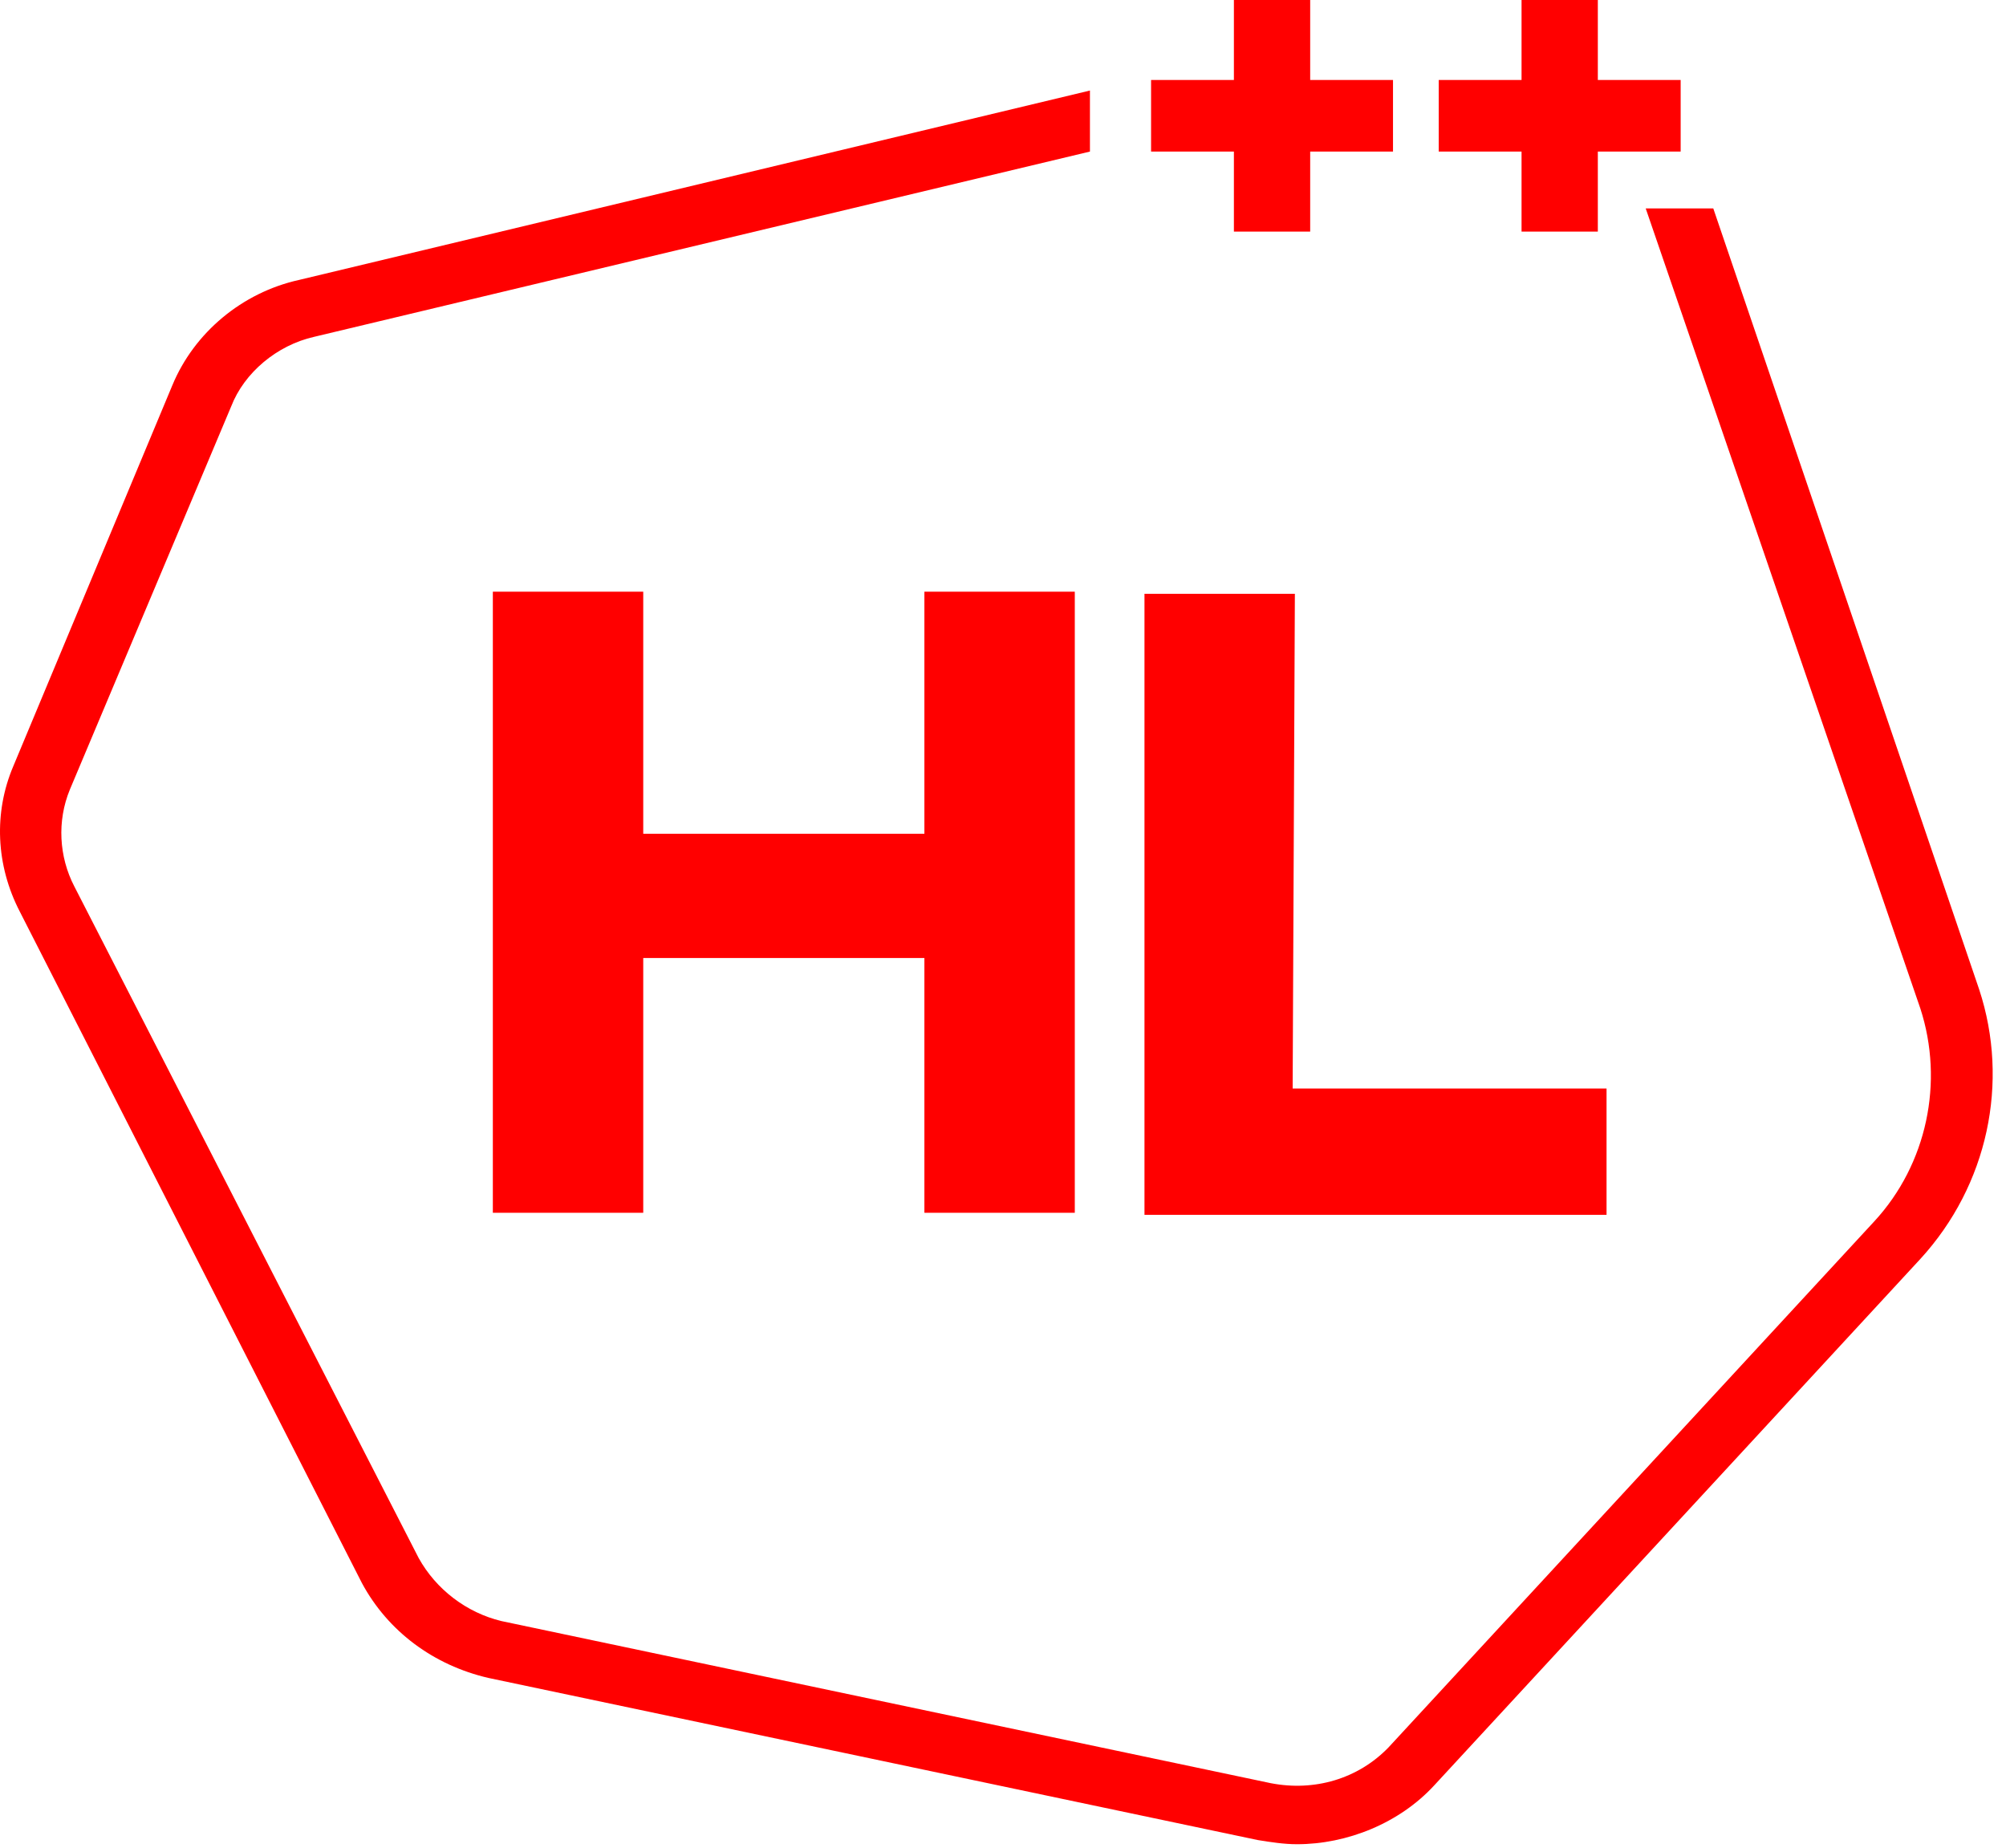 <svg width="38" height="35" viewBox="0 0 38 35" fill="none" xmlns="http://www.w3.org/2000/svg">
<path d="M24.569 34.934C24.321 34.934 24.074 34.895 23.826 34.855L9.251 31.784C8.219 31.545 7.352 30.907 6.857 29.989L0.375 17.268C-0.079 16.39 -0.121 15.393 0.251 14.516L3.265 7.298C3.678 6.301 4.586 5.543 5.659 5.304L20.647 1.715V2.871L5.948 6.381C5.247 6.54 4.627 7.059 4.38 7.697L1.324 14.955C1.077 15.553 1.118 16.231 1.407 16.789L7.93 29.511C8.261 30.109 8.839 30.548 9.499 30.707L24.074 33.778C24.899 33.938 25.725 33.698 26.303 33.1L35.51 23.13C36.501 22.053 36.831 20.498 36.377 19.102L31.175 3.948H32.455L37.492 18.743C38.07 20.498 37.657 22.452 36.377 23.848L27.17 33.818C26.51 34.536 25.519 34.934 24.569 34.934Z" fill="#FF0000"/>
<path d="M17.511 11.208H20.36V22.973H17.511V18.147H12.185V22.973H9.336V11.208H12.185V15.794H17.511V11.208Z" fill="#FF0000"/>
<path d="M24.487 20.619H30.433V23.012H21.68V11.248H24.529L24.487 20.619Z" fill="#FF0000"/>
<path d="M26.388 2.871H24.819V4.387H23.374V2.871H21.805V1.515H23.374V0H24.819V1.515H26.388V2.871Z" fill="#FF0000"/>
<path d="M31.837 2.871H30.268V4.387H28.823V2.871H27.254V1.515H28.823V0H30.268V1.515H31.837V2.871Z" fill="#FF0000"/>
</svg>
